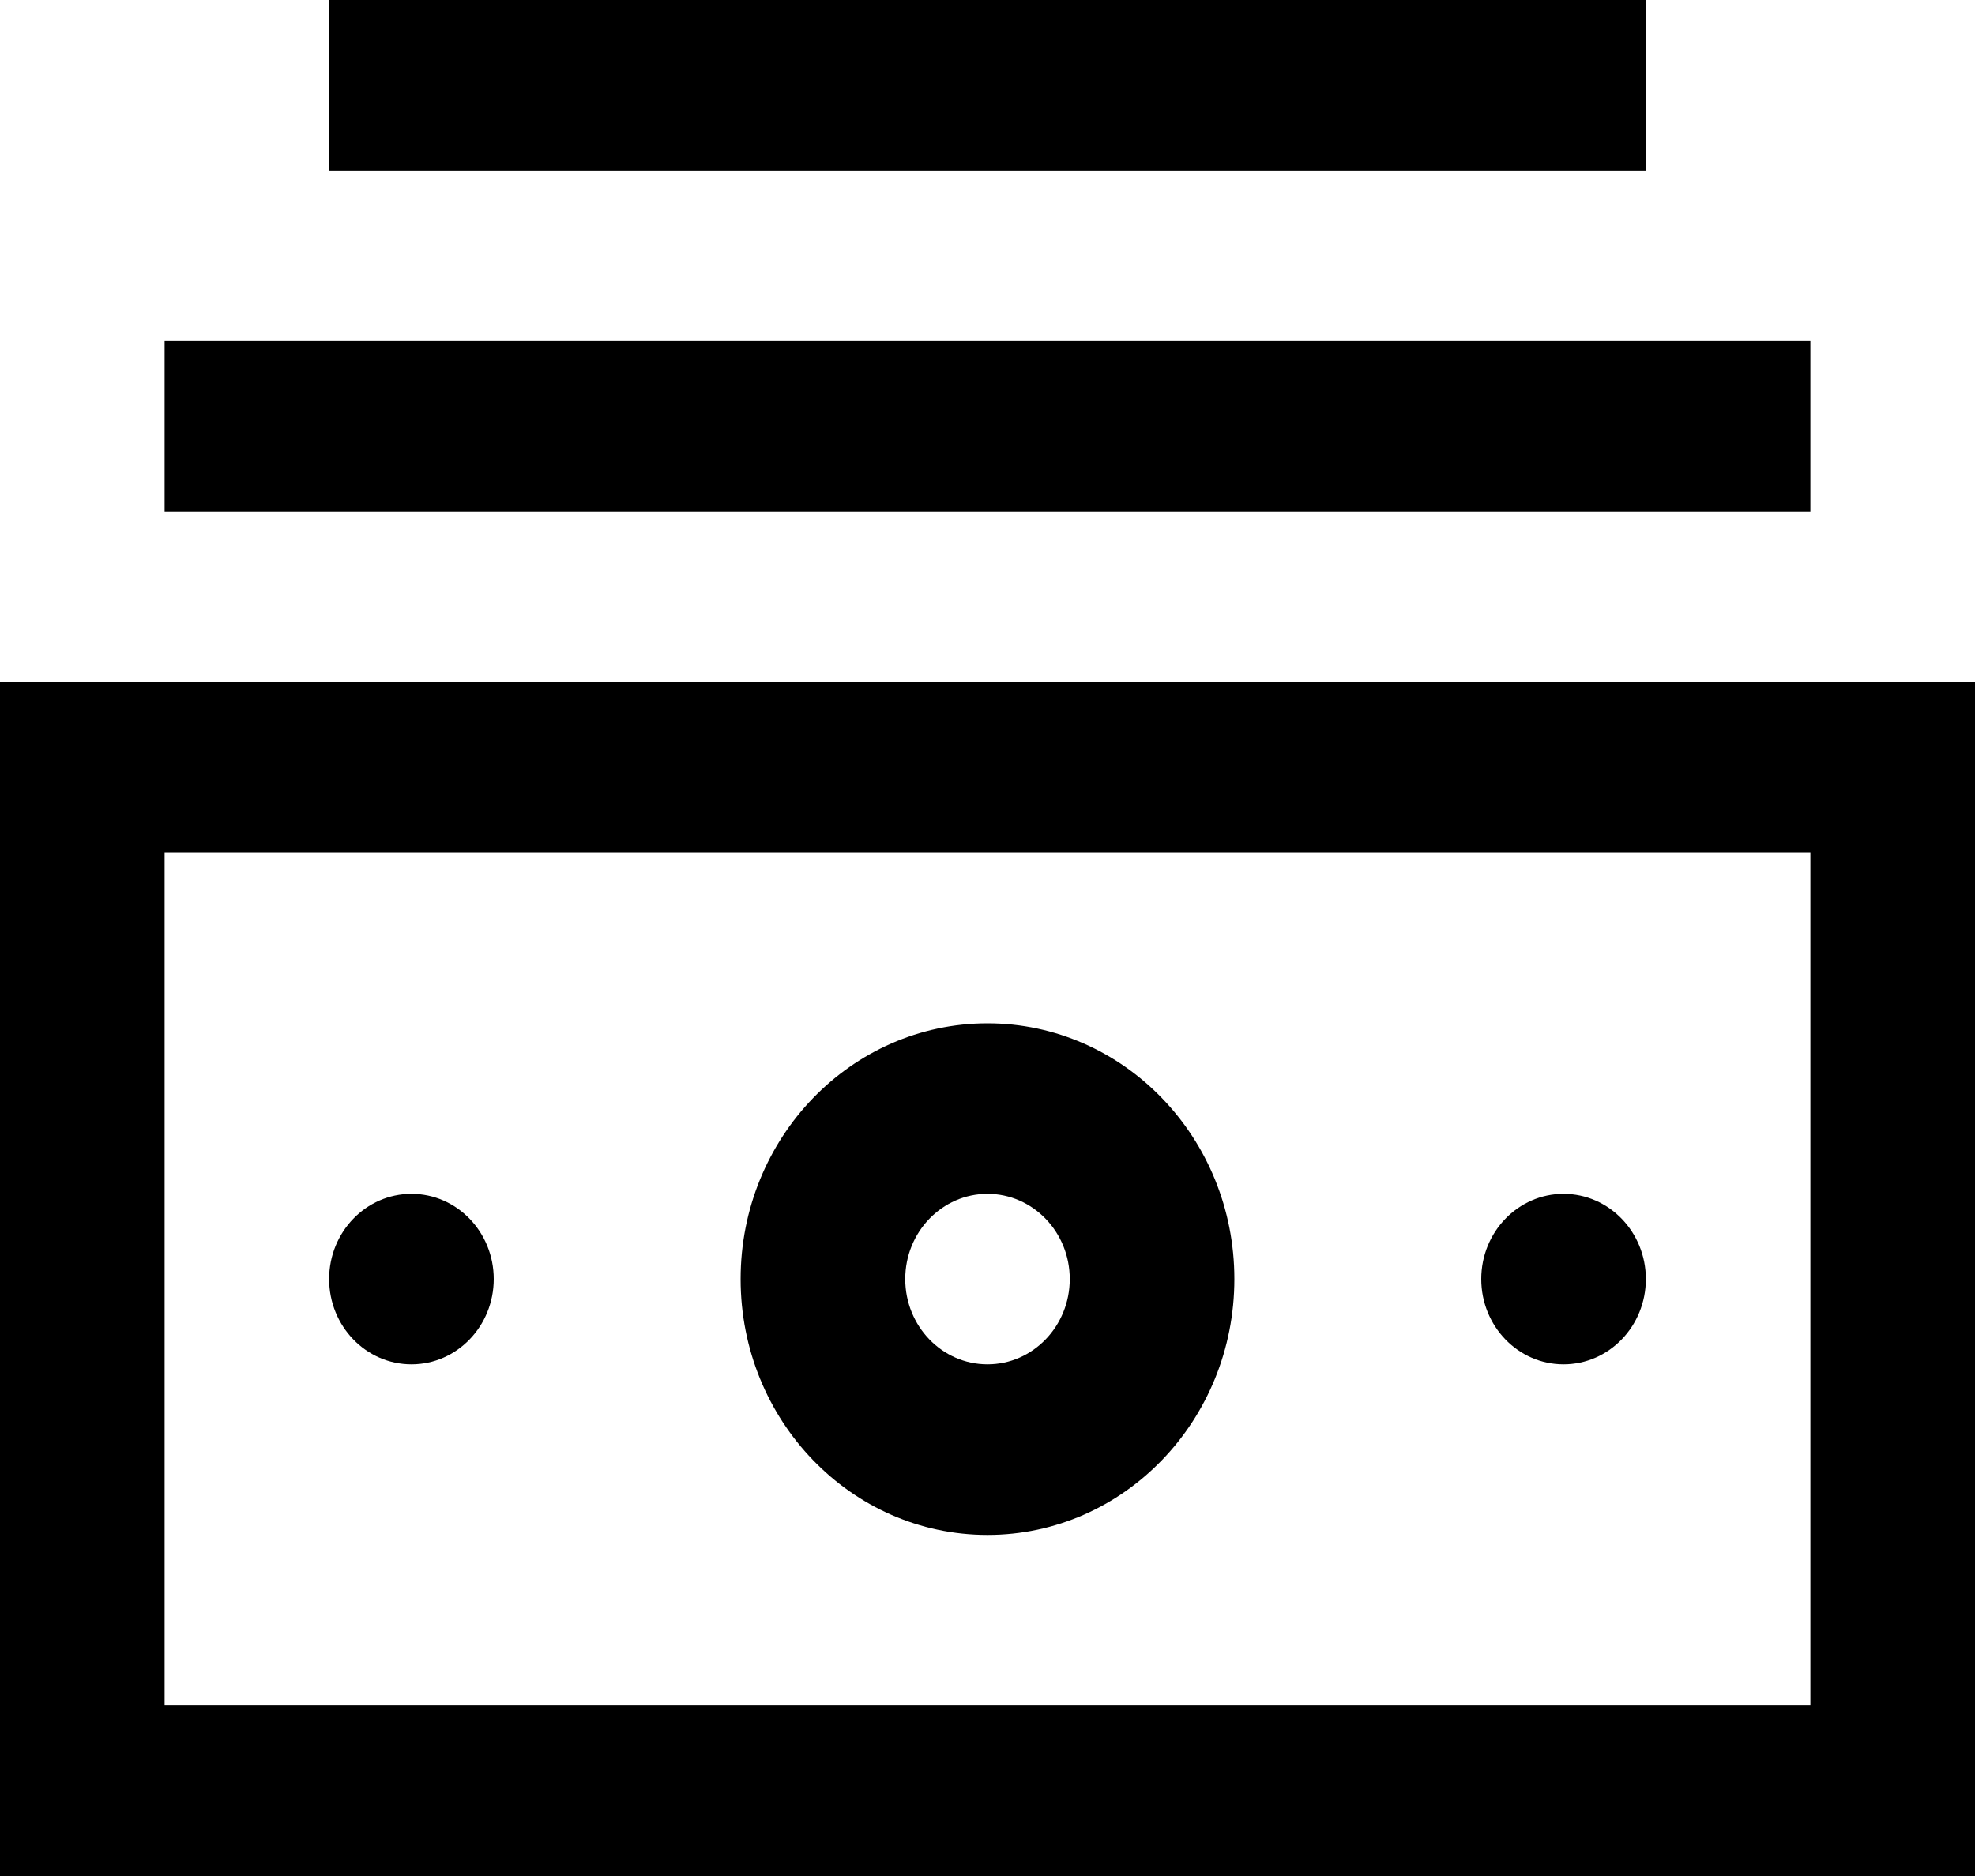 <?xml version="1.0" encoding="UTF-8"?> <svg xmlns="http://www.w3.org/2000/svg" width="20" height="19" viewBox="0 0 20 19" fill="none"><path fill-rule="evenodd" clip-rule="evenodd" d="M20 6.909V19H0V6.909H20ZM1.667 8.636V17.273H18.333V8.636H1.667ZM10 15.546C8.619 15.546 7.5 14.386 7.5 12.954C7.5 11.524 8.619 10.364 10 10.364C11.381 10.364 12.5 11.524 12.5 12.954C12.5 14.386 11.381 15.546 10 15.546ZM10 13.818C10.46 13.818 10.833 13.431 10.833 12.954C10.833 12.478 10.46 12.091 10 12.091C9.54 12.091 9.167 12.478 9.167 12.954C9.167 13.431 9.54 13.818 10 13.818ZM1.667 5.182V3.455H18.333V5.182H1.667ZM3.333 1.727V0H16.667V1.727H3.333ZM4.167 13.818C3.706 13.818 3.333 13.431 3.333 12.954C3.333 12.478 3.706 12.091 4.167 12.091C4.627 12.091 5 12.478 5 12.954C5 13.431 4.627 13.818 4.167 13.818ZM15.833 13.818C15.373 13.818 15 13.431 15 12.954C15 12.478 15.373 12.091 15.833 12.091C16.294 12.091 16.667 12.478 16.667 12.954C16.667 13.431 16.294 13.818 15.833 13.818Z" fill="black"></path></svg> 